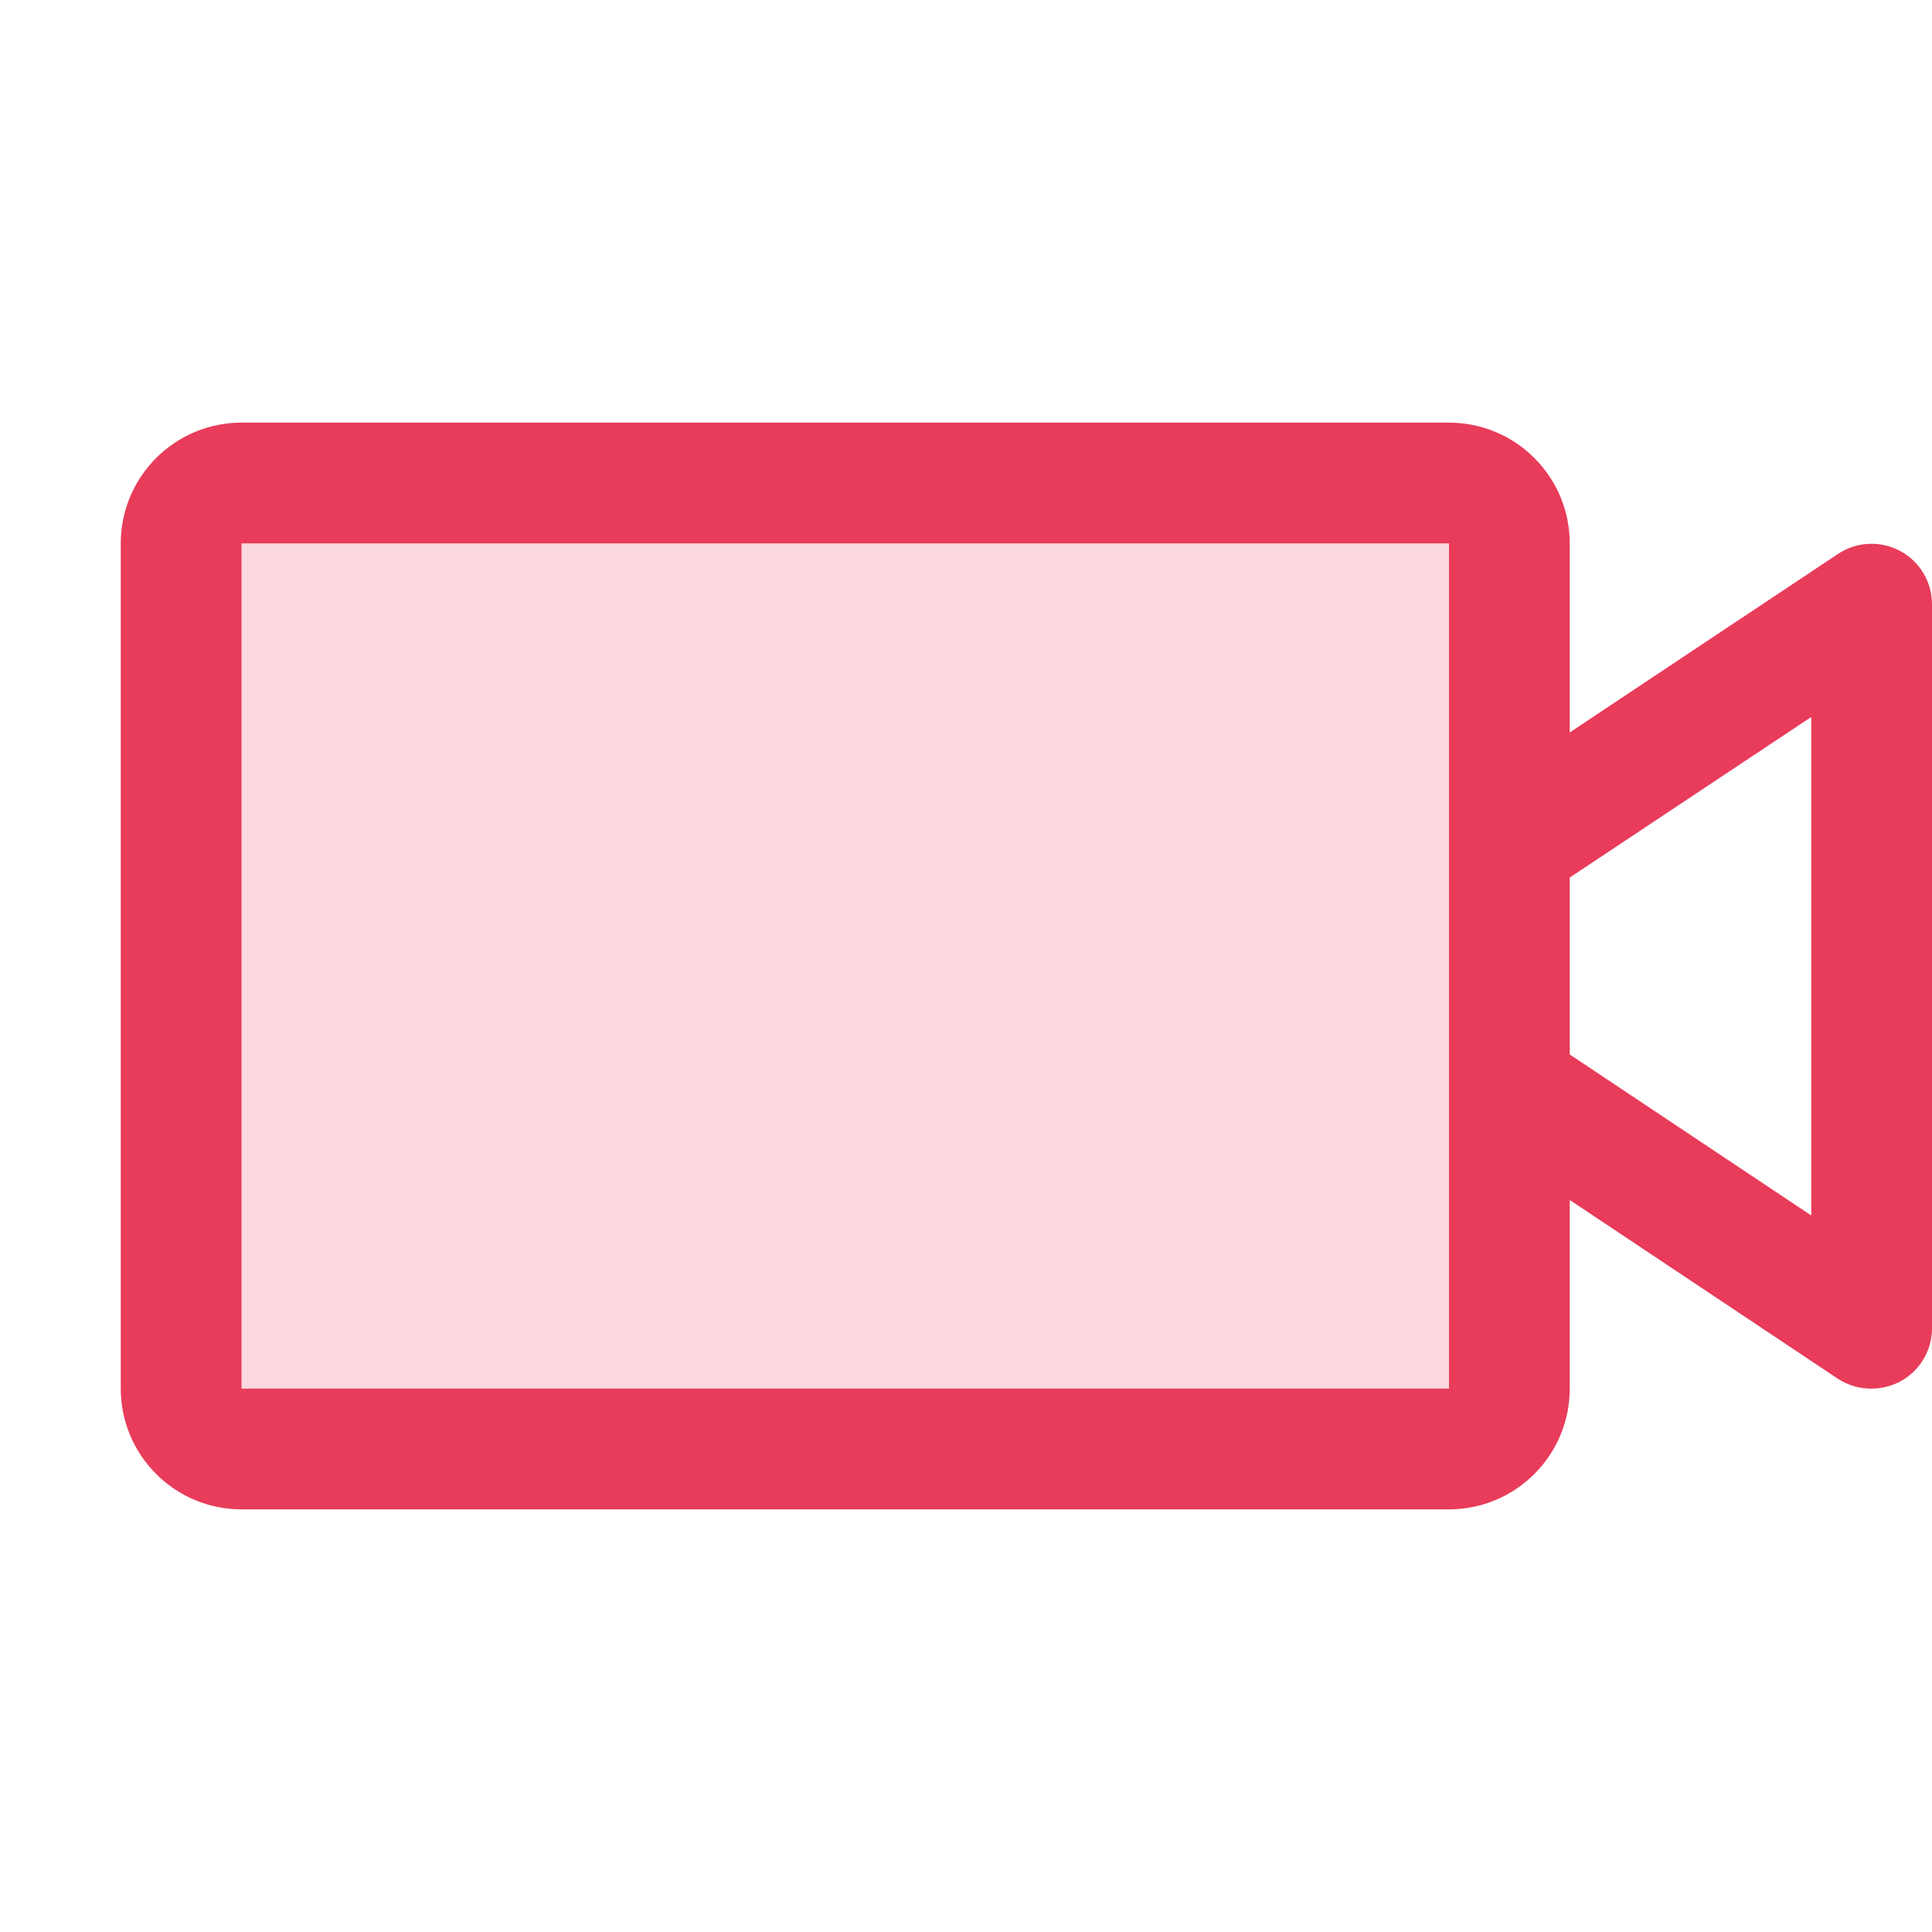 <svg width="28" height="28" viewBox="0 0 28 28" fill="none" xmlns="http://www.w3.org/2000/svg">
<path opacity="0.2" d="M21.875 7.875V20.125C21.875 20.357 21.783 20.58 21.619 20.744C21.455 20.908 21.232 21 21 21H3.5C3.268 21 3.045 20.908 2.881 20.744C2.717 20.58 2.625 20.357 2.625 20.125V7.875C2.625 7.643 2.717 7.42 2.881 7.256C3.045 7.092 3.268 7 3.5 7H21C21.232 7 21.455 7.092 21.619 7.256C21.783 7.42 21.875 7.643 21.875 7.875Z" fill="#E83C5A"/>
<path d="M27.537 7.984C27.398 7.91 27.241 7.874 27.082 7.882C26.924 7.889 26.771 7.939 26.639 8.027L22.75 10.615V7.875C22.75 7.411 22.566 6.966 22.237 6.638C21.909 6.309 21.464 6.125 21 6.125H3.5C3.036 6.125 2.591 6.309 2.263 6.638C1.934 6.966 1.75 7.411 1.75 7.875V20.125C1.75 20.589 1.934 21.034 2.263 21.362C2.591 21.691 3.036 21.875 3.5 21.875H21C21.464 21.875 21.909 21.691 22.237 21.362C22.566 21.034 22.75 20.589 22.75 20.125V17.391L26.639 19.984C26.784 20.078 26.953 20.127 27.125 20.125C27.357 20.125 27.58 20.033 27.744 19.869C27.908 19.705 28 19.482 28 19.25V8.75C27.999 8.593 27.955 8.438 27.874 8.304C27.793 8.169 27.676 8.059 27.537 7.984ZM21 20.125H3.5V7.875H21V20.125ZM26.25 17.615L22.75 15.282V12.718L26.25 10.391V17.615Z" fill="#E83C5A"/>
</svg>
